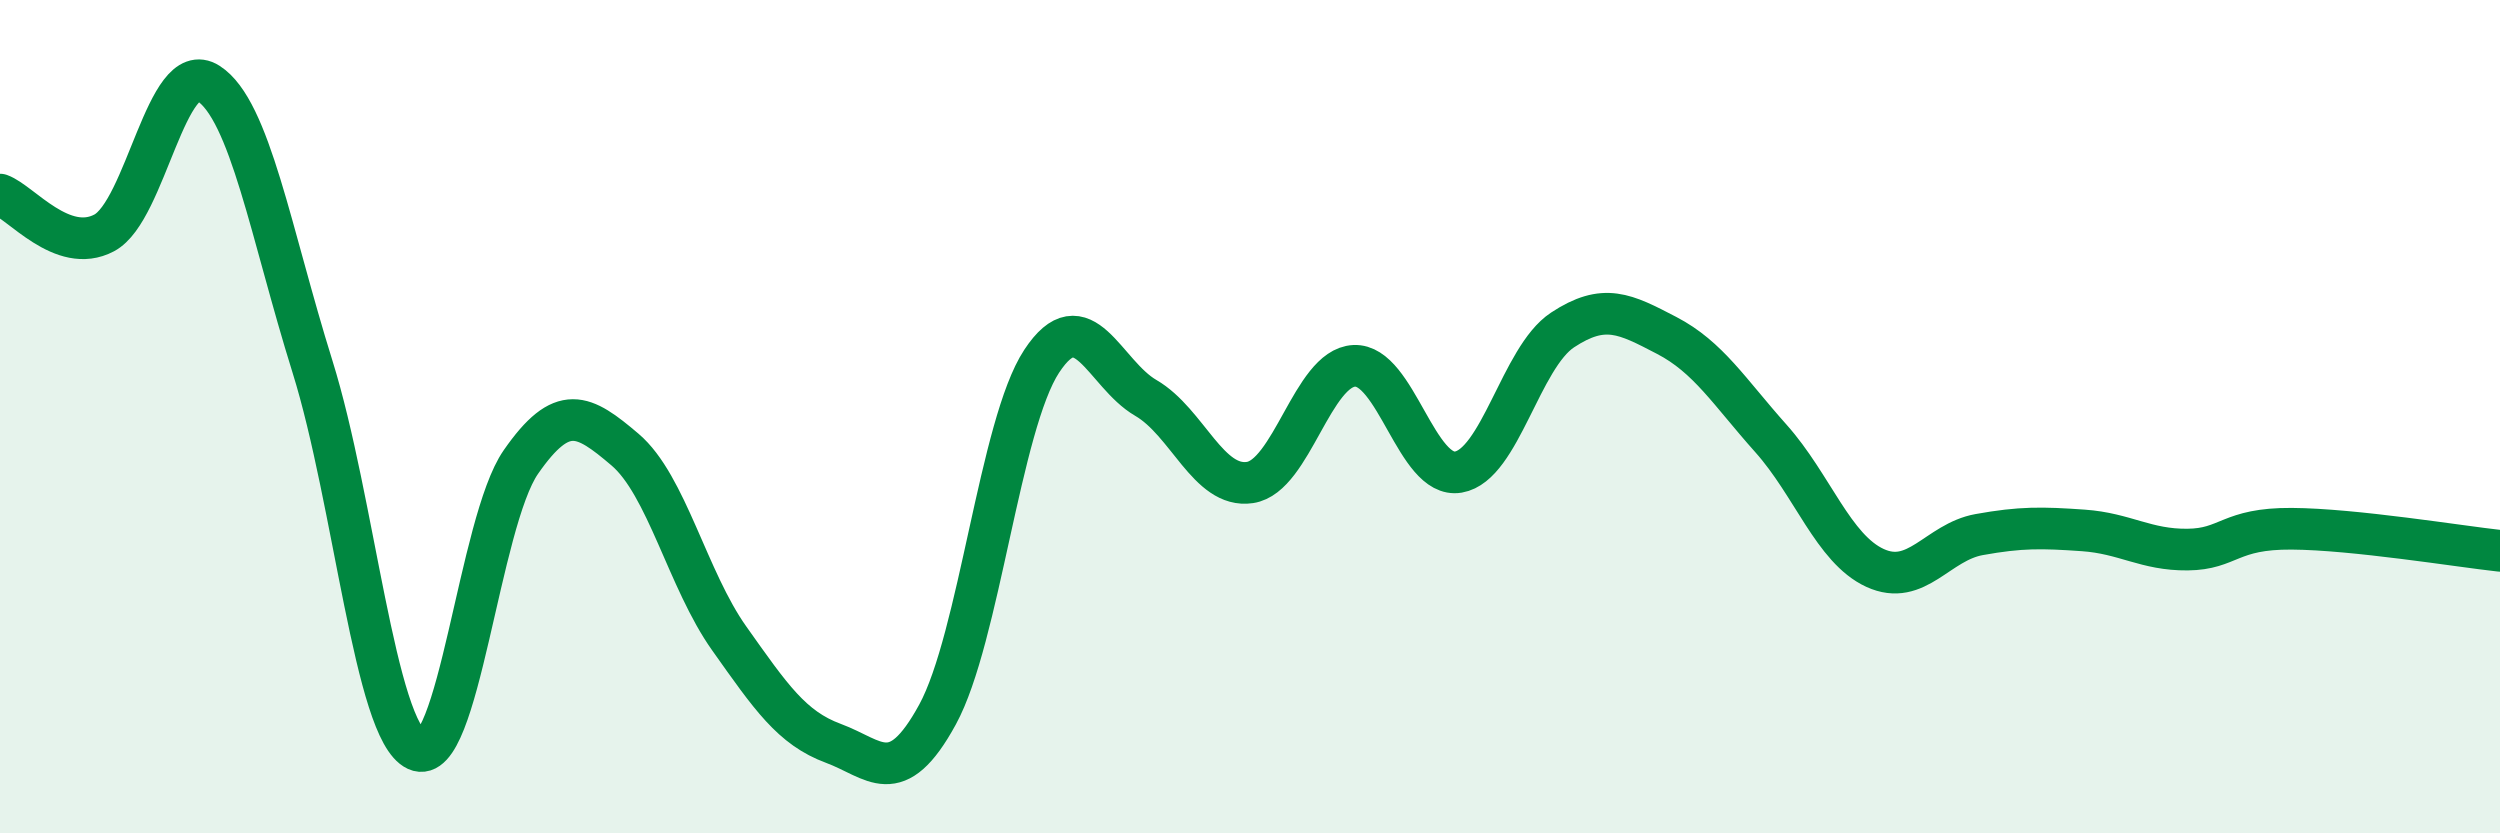
    <svg width="60" height="20" viewBox="0 0 60 20" xmlns="http://www.w3.org/2000/svg">
      <path
        d="M 0,4.67 C 0.5,4.85 1.5,6.12 2.5,5.59 C 3.5,5.06 4,1.36 5,2 C 6,2.64 6.5,5.6 7.5,8.8 C 8.5,12 9,17.54 10,18 C 11,18.46 11.5,12.53 12.5,11.09 C 13.5,9.65 14,9.94 15,10.79 C 16,11.64 16.5,13.91 17.5,15.32 C 18.5,16.73 19,17.47 20,17.84 C 21,18.21 21.5,18.98 22.5,17.15 C 23.5,15.32 24,10.19 25,8.67 C 26,7.15 26.5,8.97 27.5,9.55 C 28.5,10.13 29,11.73 30,11.58 C 31,11.43 31.5,8.83 32.5,8.78 C 33.5,8.73 34,11.5 35,11.33 C 36,11.16 36.5,8.58 37.5,7.92 C 38.5,7.26 39,7.53 40,8.05 C 41,8.57 41.5,9.4 42.5,10.52 C 43.5,11.64 44,13.17 45,13.63 C 46,14.09 46.5,13.01 47.5,12.83 C 48.5,12.65 49,12.66 50,12.73 C 51,12.8 51.5,13.2 52.5,13.19 C 53.5,13.18 53.5,12.68 55,12.69 C 56.5,12.7 59,13.11 60,13.22L60 20L0 20Z"
        fill="#008740"
        opacity="0.1"
        stroke-linecap="round"
        stroke-linejoin="round"
      />
      <path
        d="M 0,4.67 C 0.5,4.85 1.5,6.12 2.5,5.59 C 3.5,5.06 4,1.36 5,2 C 6,2.64 6.5,5.6 7.5,8.8 C 8.5,12 9,17.54 10,18 C 11,18.46 11.5,12.53 12.5,11.09 C 13.5,9.65 14,9.94 15,10.79 C 16,11.64 16.5,13.91 17.5,15.32 C 18.5,16.73 19,17.47 20,17.84 C 21,18.21 21.5,18.98 22.5,17.15 C 23.5,15.32 24,10.19 25,8.67 C 26,7.15 26.5,8.97 27.5,9.55 C 28.5,10.13 29,11.73 30,11.58 C 31,11.43 31.5,8.83 32.5,8.78 C 33.5,8.73 34,11.5 35,11.33 C 36,11.16 36.5,8.58 37.5,7.92 C 38.5,7.26 39,7.53 40,8.05 C 41,8.57 41.5,9.4 42.5,10.52 C 43.5,11.64 44,13.17 45,13.63 C 46,14.09 46.5,13.01 47.5,12.83 C 48.5,12.65 49,12.66 50,12.73 C 51,12.8 51.5,13.2 52.5,13.19 C 53.5,13.18 53.5,12.68 55,12.69 C 56.5,12.7 59,13.11 60,13.22"
        stroke="#008740"
        stroke-width="1"
        fill="none"
        stroke-linecap="round"
        stroke-linejoin="round"
      />
    </svg>
  